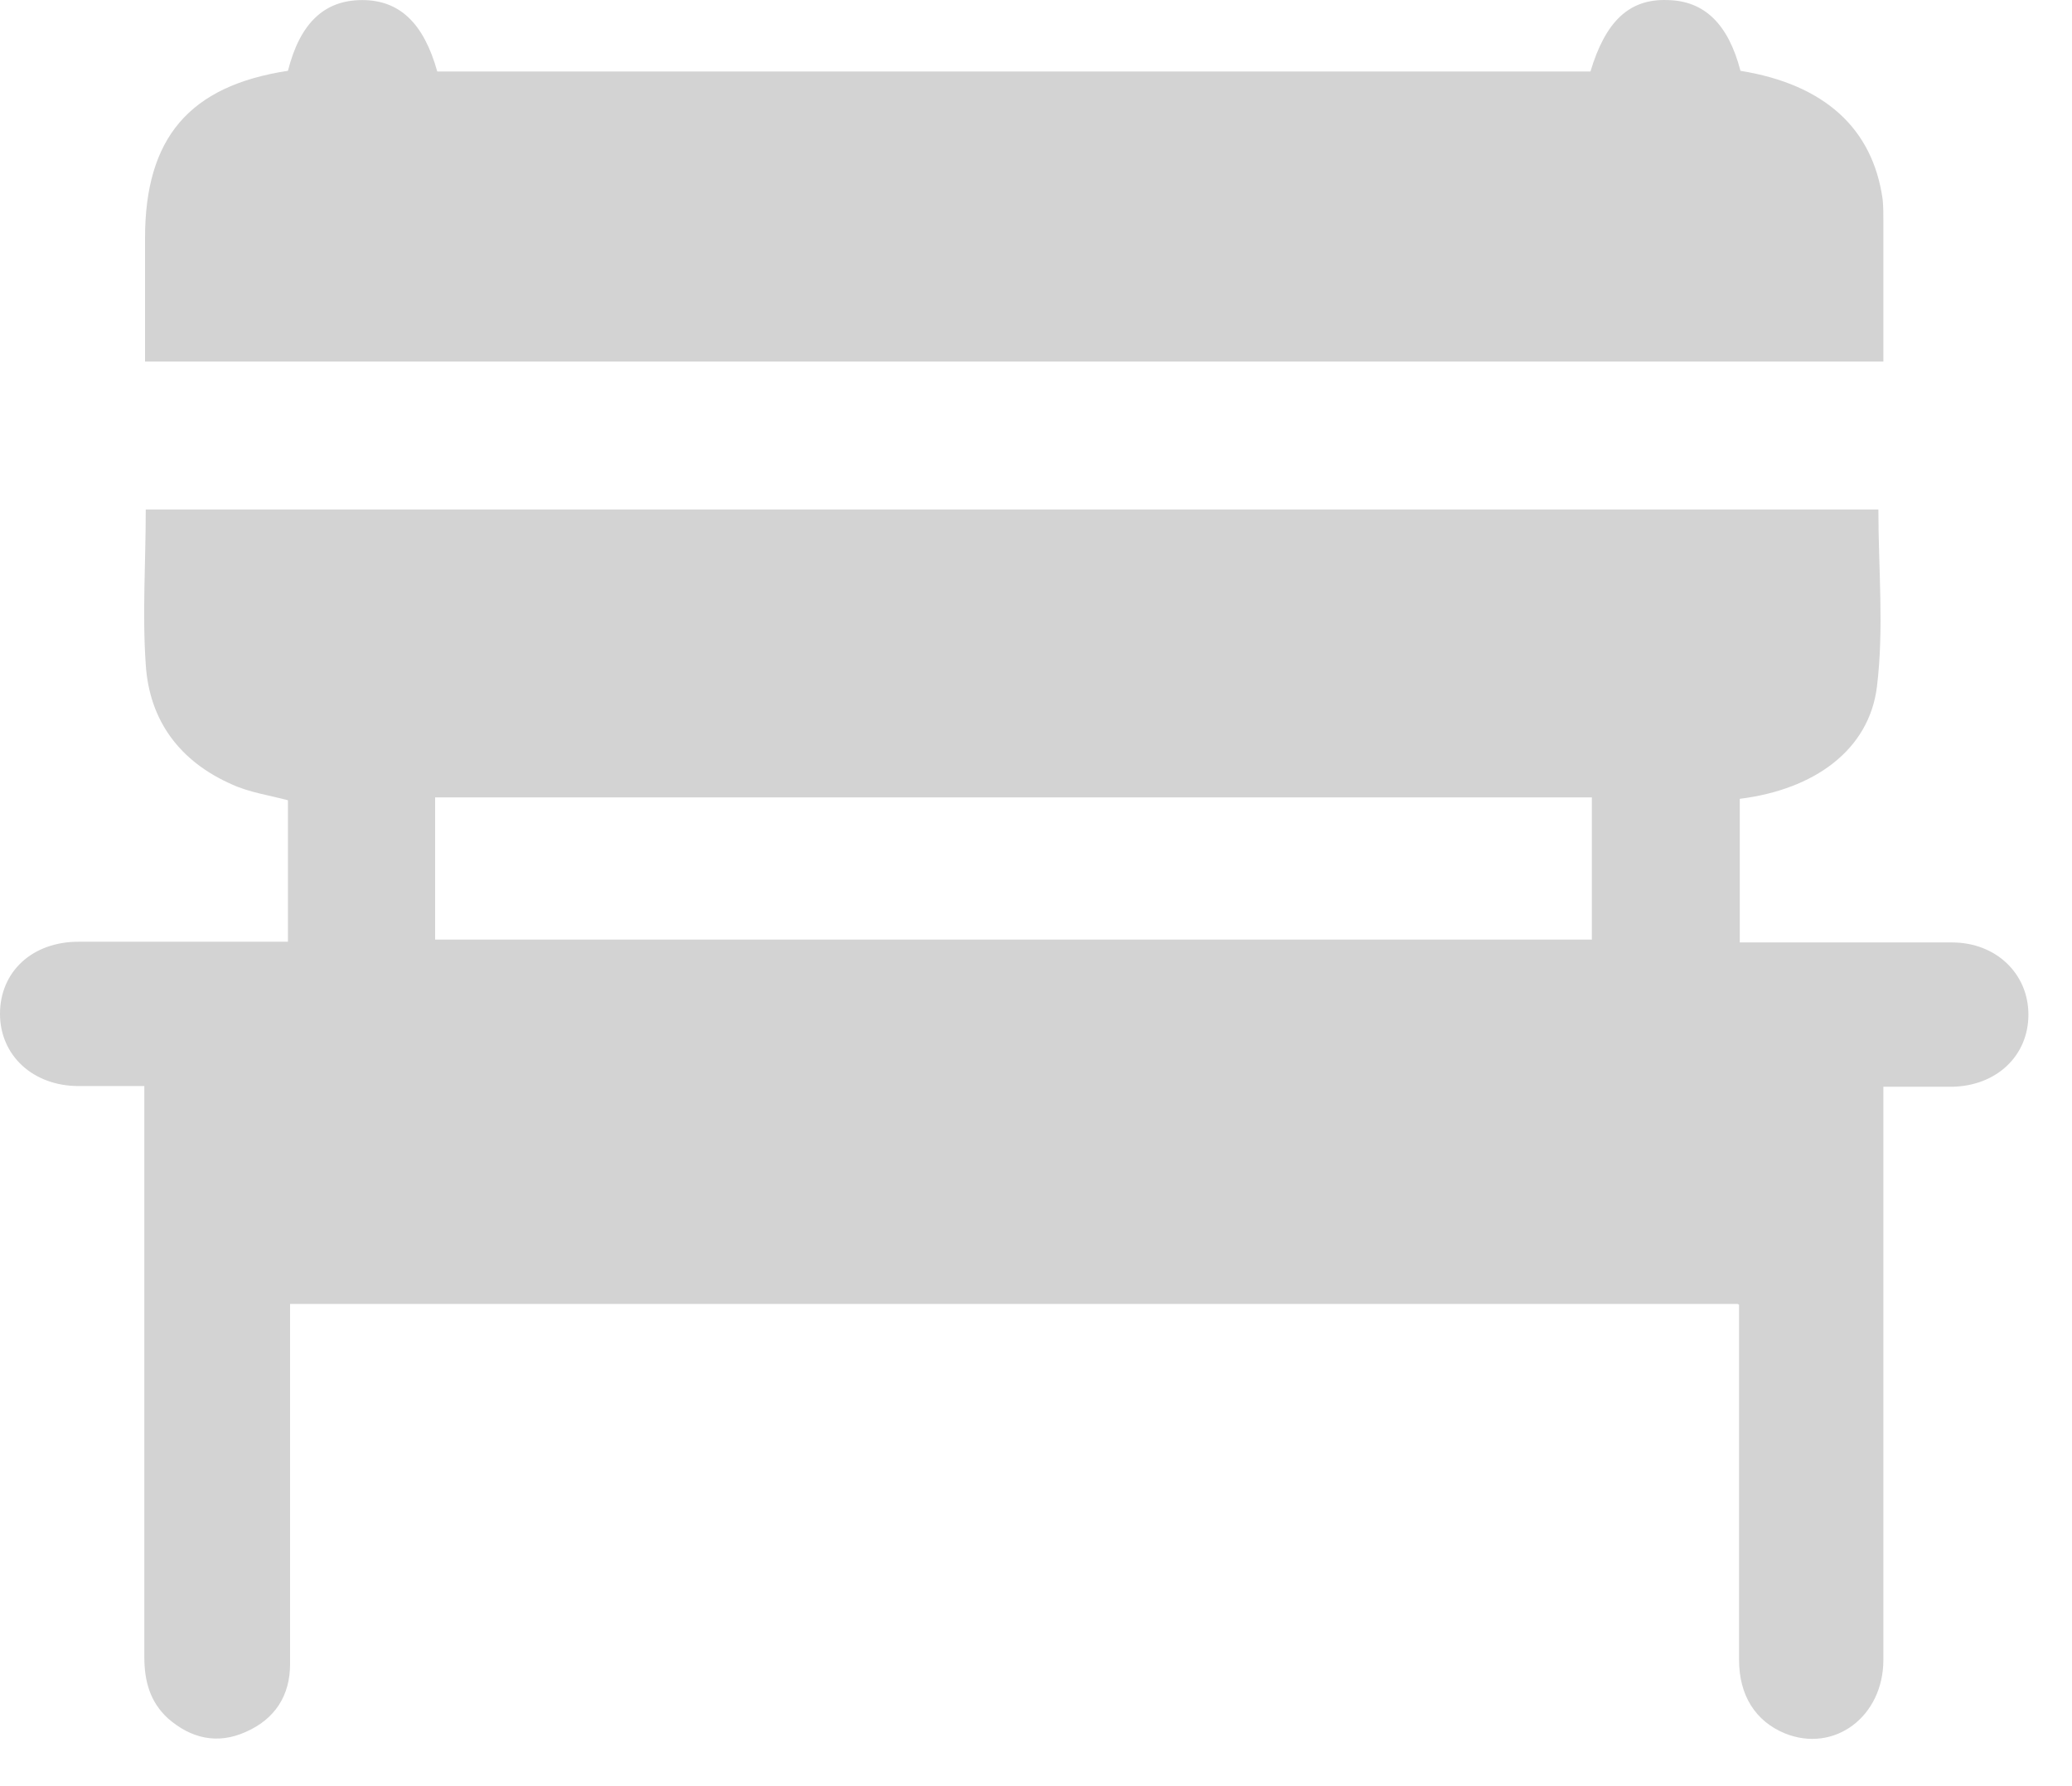 <svg xmlns="http://www.w3.org/2000/svg" width="29" height="25" viewBox="0 0 29 25" fill="none"><path d="M24.32 18.251H4.06C4.06 18.371 4.06 18.481 4.06 18.601C4.06 20.161 4.06 21.721 4.06 23.291C4.06 23.731 3.85 24.061 3.44 24.241C3.04 24.421 2.67 24.331 2.35 24.051C2.1 23.821 2.02 23.531 2.02 23.191C2.02 20.671 2.02 18.151 2.02 15.621C2.02 15.491 2.02 15.371 2.02 15.201C1.7 15.201 1.4 15.201 1.1 15.201C0.46 15.201 0 14.771 0 14.191C0 13.601 0.45 13.181 1.1 13.181C2.07 13.181 3.04 13.181 4.03 13.181V11.201C3.77 11.131 3.49 11.091 3.25 10.981C2.52 10.661 2.09 10.091 2.04 9.301C1.99 8.591 2.04 7.871 2.04 7.131H26.29C26.29 7.961 26.37 8.791 26.27 9.611C26.16 10.501 25.39 11.051 24.35 11.181V13.191C24.47 13.191 24.59 13.191 24.72 13.191C25.59 13.191 26.45 13.191 27.32 13.191C27.94 13.191 28.39 13.631 28.39 14.201C28.39 14.781 27.94 15.201 27.32 15.211C27.02 15.211 26.71 15.211 26.36 15.211V15.601C26.36 18.141 26.36 20.691 26.36 23.231C26.36 24.031 25.67 24.541 24.98 24.261C24.57 24.091 24.34 23.731 24.34 23.231C24.34 21.681 24.34 20.131 24.34 18.581C24.34 18.491 24.34 18.391 24.34 18.261L24.32 18.251ZM6.09 13.151H22.28V11.161H6.09V13.151Z" fill="#D3D3D3"></path><path d="M26.35 5.061H2.03V4.601C2.03 4.181 2.03 3.761 2.03 3.331C2.03 1.931 2.65 1.201 4.03 0.991C4.2 0.321 4.54 0.001 5.07 0.001C5.59 0.001 5.93 0.321 6.12 1.001H22.26C22.47 0.301 22.8 -0.019 23.34 0.001C23.86 0.011 24.19 0.341 24.36 0.991C25.53 1.181 26.21 1.791 26.35 2.791C26.36 2.891 26.36 3.001 26.36 3.111C26.36 3.751 26.36 4.391 26.36 5.061H26.35Z" fill="#D3D3D3"></path></svg>